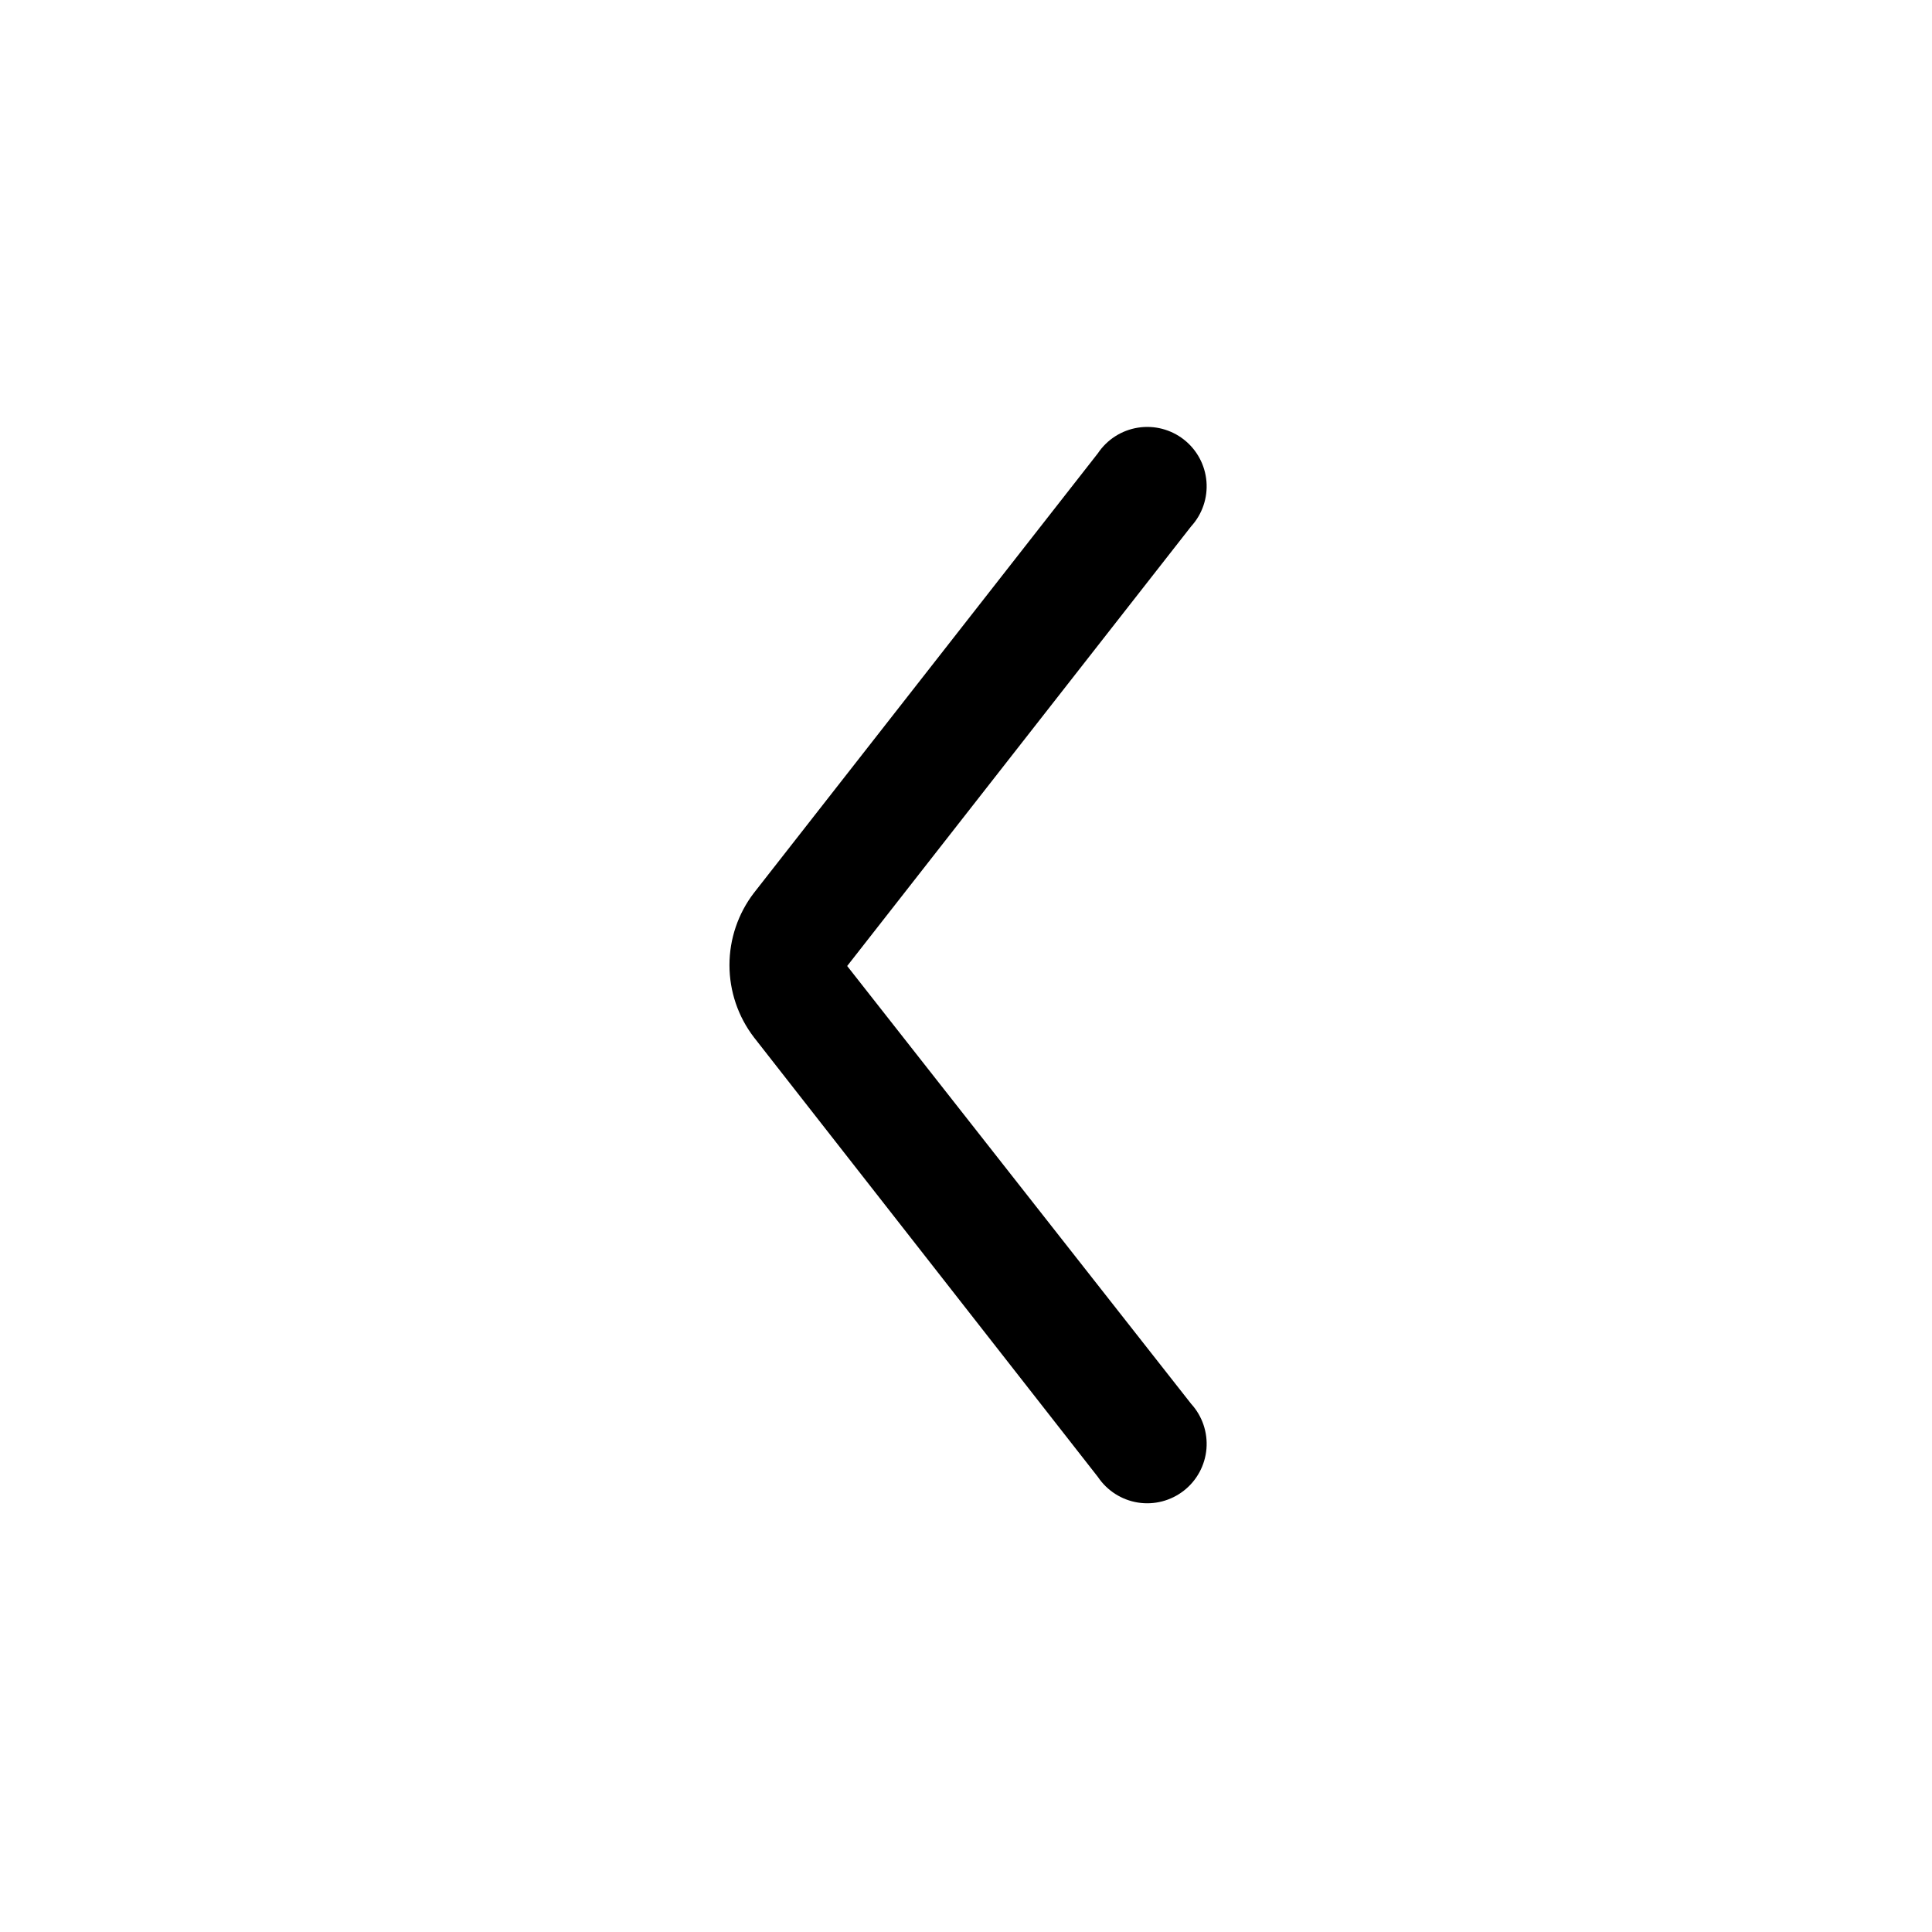 <?xml version="1.0" encoding="UTF-8"?>
<!-- Uploaded to: SVG Find, www.svgrepo.com, Generator: SVG Find Mixer Tools -->
<svg fill="#000000" width="800px" height="800px" version="1.1" viewBox="144 144 512 512" xmlns="http://www.w3.org/2000/svg">
 <path d="m368.51 400 91.156-116.51c2.949-3.234 4.418-7.555 4.055-11.918-0.367-4.367-2.531-8.379-5.981-11.082-3.449-2.699-7.863-3.844-12.188-3.152-4.324 0.688-8.168 3.148-10.605 6.789l-91.156 116.51v-0.004c-4.203 5.492-6.477 12.215-6.477 19.129 0 6.914 2.273 13.637 6.477 19.129l91.156 116.51c2.438 3.637 6.281 6.098 10.605 6.789 4.324 0.688 8.738-0.457 12.188-3.156 3.449-2.699 5.613-6.715 5.981-11.078 0.363-4.367-1.105-8.684-4.055-11.922z"/>
</svg>